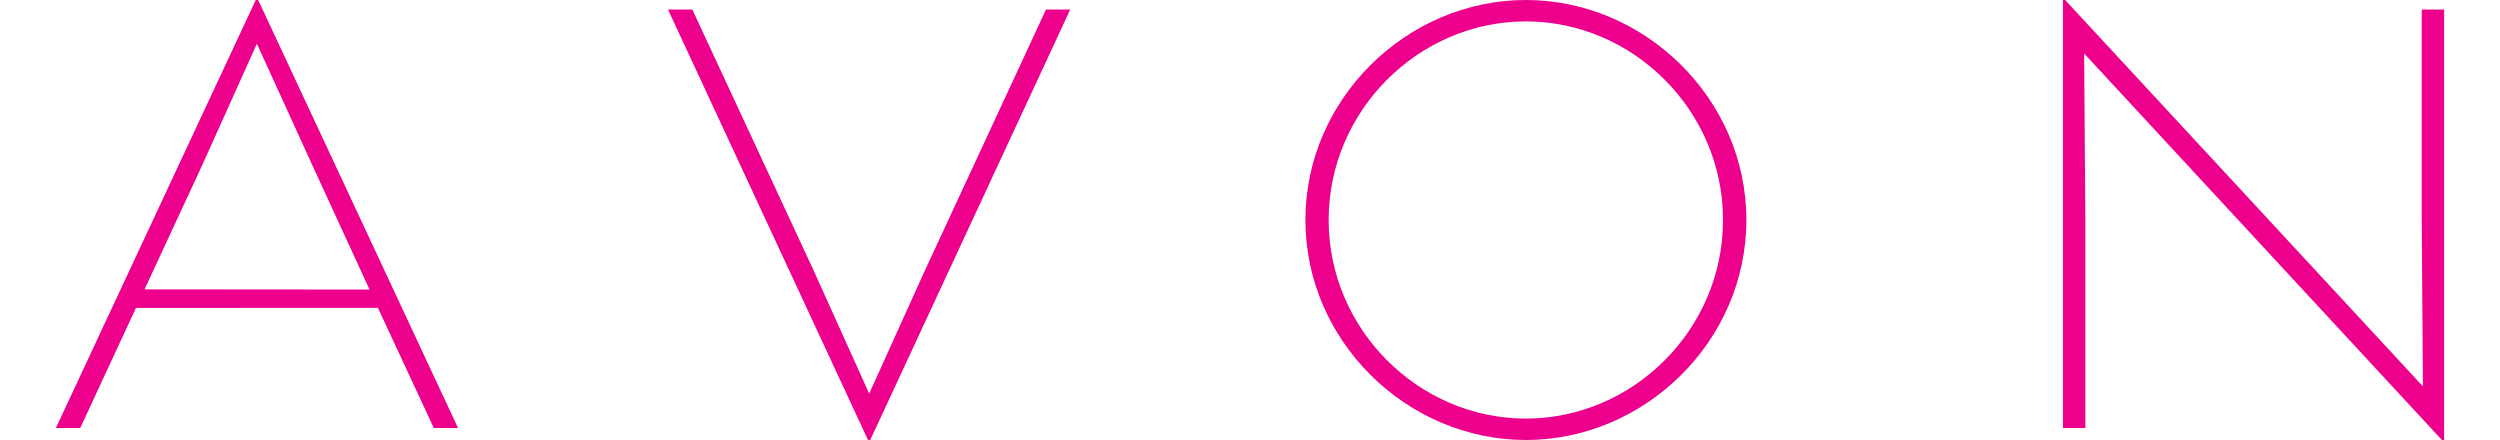 <svg height="440" viewBox="5 4.996 497.763 91.705" width="2500" xmlns="http://www.w3.org/2000/svg"><path d="m270.273 50.846c0-22.853 18.808-41.387 41.098-41.387 22.308 0 41.097 18.534 41.097 41.387 0 22.871-18.789 41.391-41.097 41.391-22.291 0-41.098-18.52-41.098-41.391m41.097-45.85c-24.704 0-45.939 20.529-45.939 45.85 0 25.325 21.235 45.855 45.939 45.855 24.724 0 45.968-20.53 45.968-45.855 0-25.321-21.244-45.85-45.968-45.85m-173.717 1.99h-5.07l41.68 89.71h.47l41.68-89.71h-5.05l-25.39 54.71-11.46 25.34-11.43-25.34zm285.66 87.22h4.67v-43.36l-.25-34.7 74.56 80.55h.47v-89.71h-4.67v43.86l.25 34.68-74.57-80.53h-.46zm-399.83-28.9 11.992-25.827 11.421-25.37 11.602 25.424 11.875 25.813zm23.684-60.307h-.509l-41.658 89.204h5.078l11.614-25.025 50.432-.02 11.644 25.045h5.055z" fill="#ed008c"/></svg>